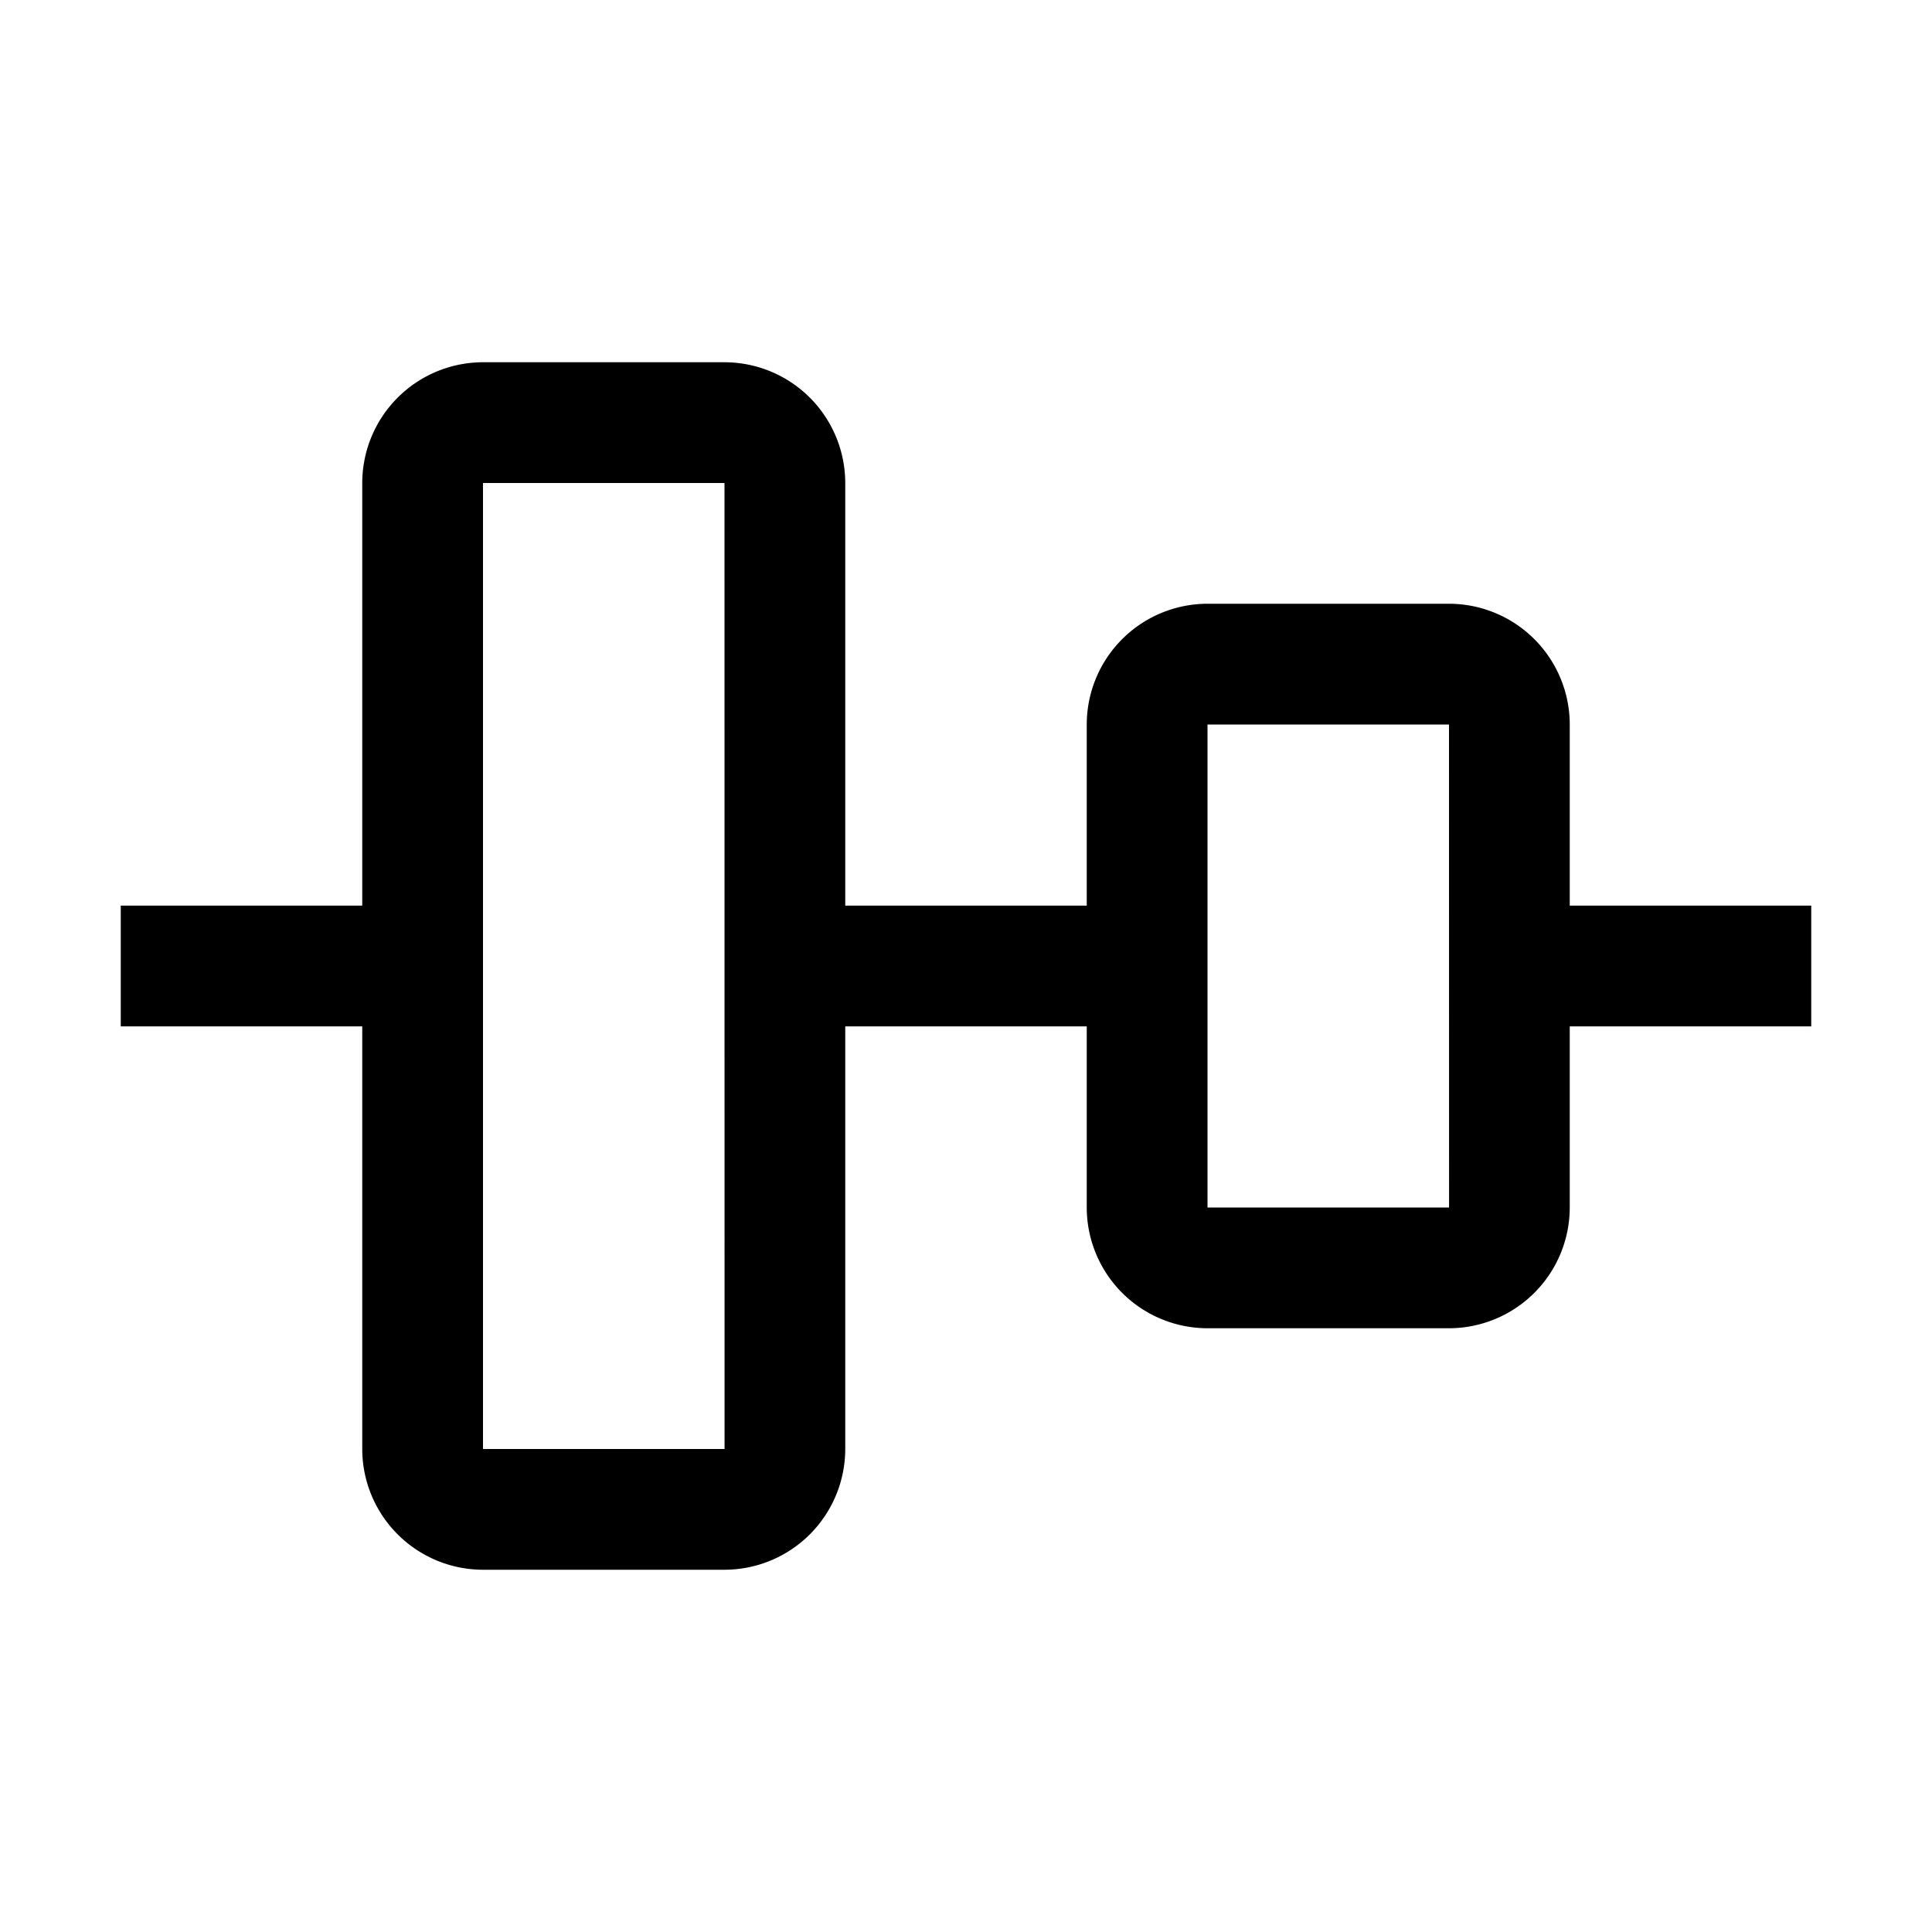 <?xml version="1.0" encoding="utf-8"?>
<svg fill="#000000" width="800px" height="800px" viewBox="0 0 32 32" id="icon" xmlns="http://www.w3.org/2000/svg"><defs><style>.cls-1{fill:none;}</style></defs><title>align--center-vertical</title><path d="M30,15H26V12a2.002,2.002,0,0,0-2-2H20a2.002,2.002,0,0,0-2,2v3H14V8a2.002,2.002,0,0,0-2-2H8A2.002,2.002,0,0,0,6,8v7H2v2H6v7a2.002,2.002,0,0,0,2,2h4a2.002,2.002,0,0,0,2-2V17h4v3a2.002,2.002,0,0,0,2,2h4a2.002,2.002,0,0,0,2-2V17h4ZM8,24V8h4l.001,16Zm12-4V12h4l.001,8Z"/><rect id="_Transparent_Rectangle_" data-name="&lt;Transparent Rectangle&gt;" class="cls-1" width="32" height="32"/></svg>
